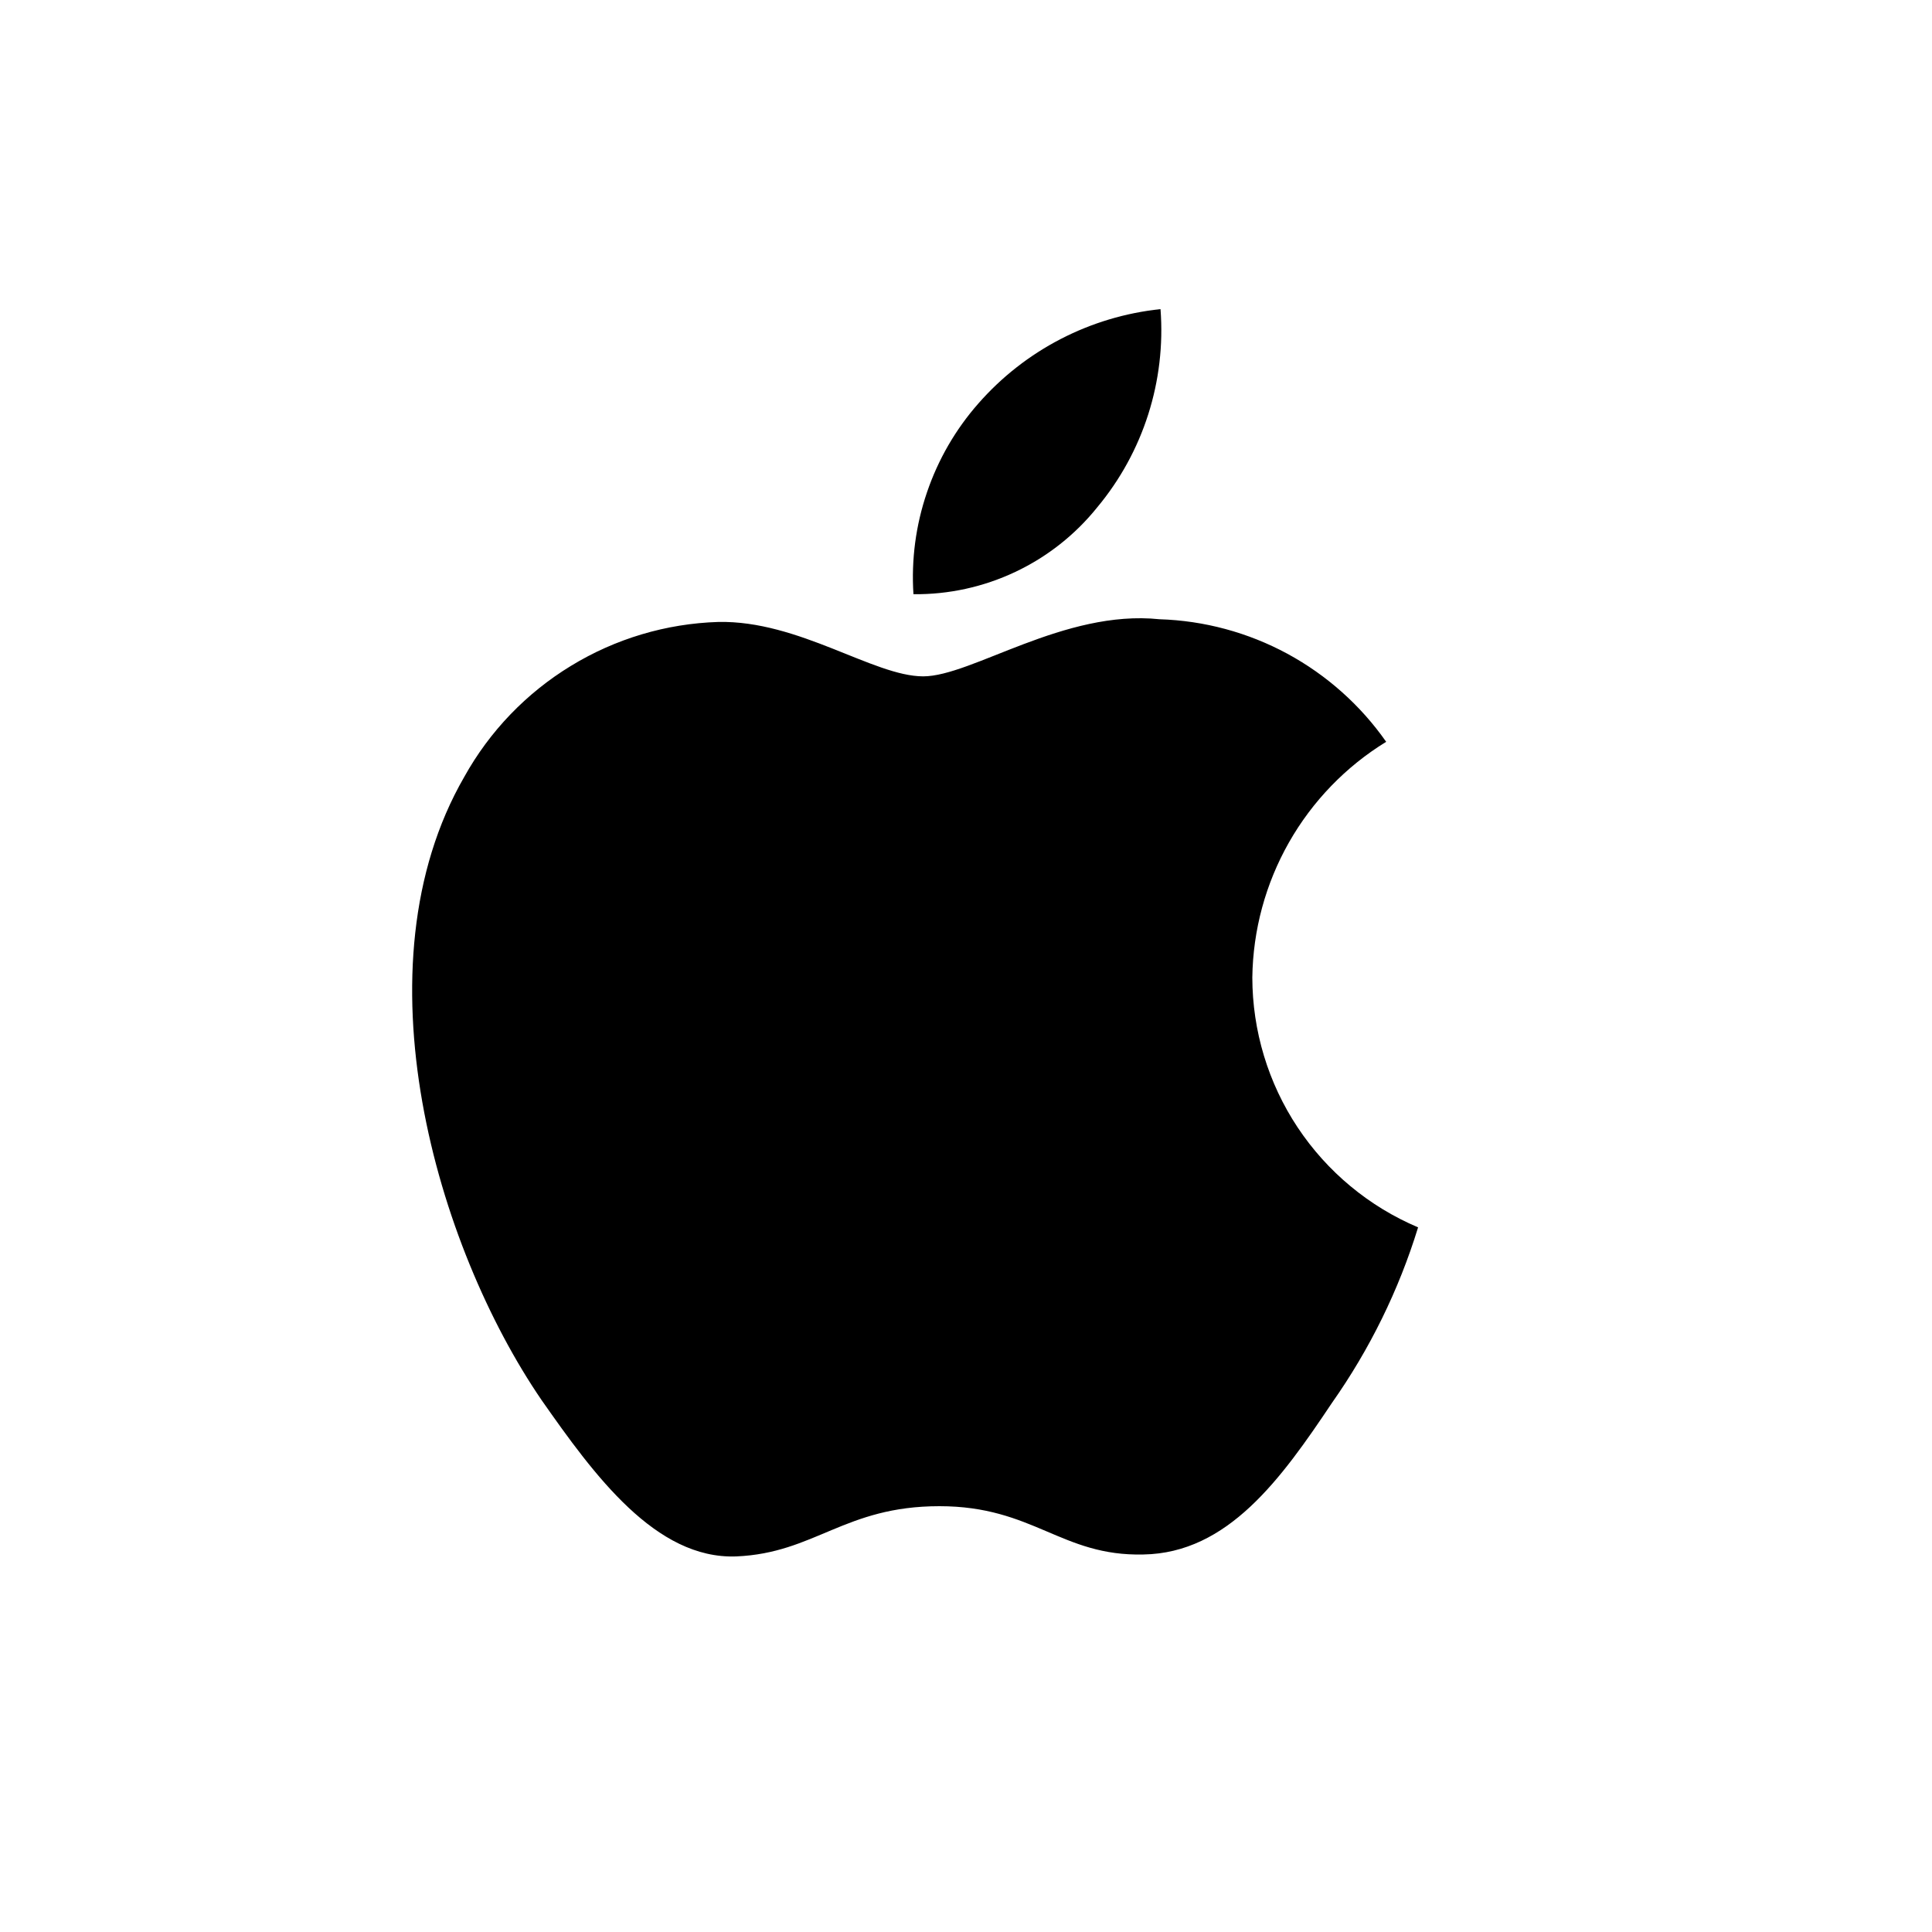 <svg width="25" height="25" viewBox="0 0 25 25" fill="none" xmlns="http://www.w3.org/2000/svg">
<path d="M16.205 12.649C16.213 12.036 16.376 11.435 16.679 10.901C16.982 10.368 17.414 9.92 17.937 9.599C17.605 9.125 17.167 8.735 16.658 8.459C16.149 8.184 15.583 8.031 15.004 8.013C13.771 7.884 12.574 8.752 11.946 8.752C11.305 8.752 10.337 8.026 9.294 8.048C8.62 8.069 7.963 8.265 7.387 8.617C6.811 8.968 6.336 9.462 6.008 10.052C4.587 12.512 5.647 16.128 7.008 18.117C7.689 19.09 8.485 20.178 9.526 20.14C10.546 20.097 10.926 19.49 12.156 19.49C13.375 19.49 13.732 20.14 14.795 20.115C15.889 20.097 16.578 19.137 17.235 18.154C17.724 17.46 18.101 16.693 18.35 15.882C17.715 15.613 17.173 15.163 16.791 14.588C16.41 14.014 16.206 13.339 16.205 12.649Z" fill="black"/>
<path d="M14.198 6.565C14.795 5.849 15.088 4.929 15.017 4C14.106 4.096 13.265 4.531 12.661 5.22C12.365 5.556 12.139 5.947 11.995 6.371C11.85 6.795 11.791 7.243 11.82 7.689C12.276 7.694 12.727 7.595 13.139 7.4C13.55 7.206 13.913 6.92 14.198 6.565Z" fill="black"/>
</svg>
